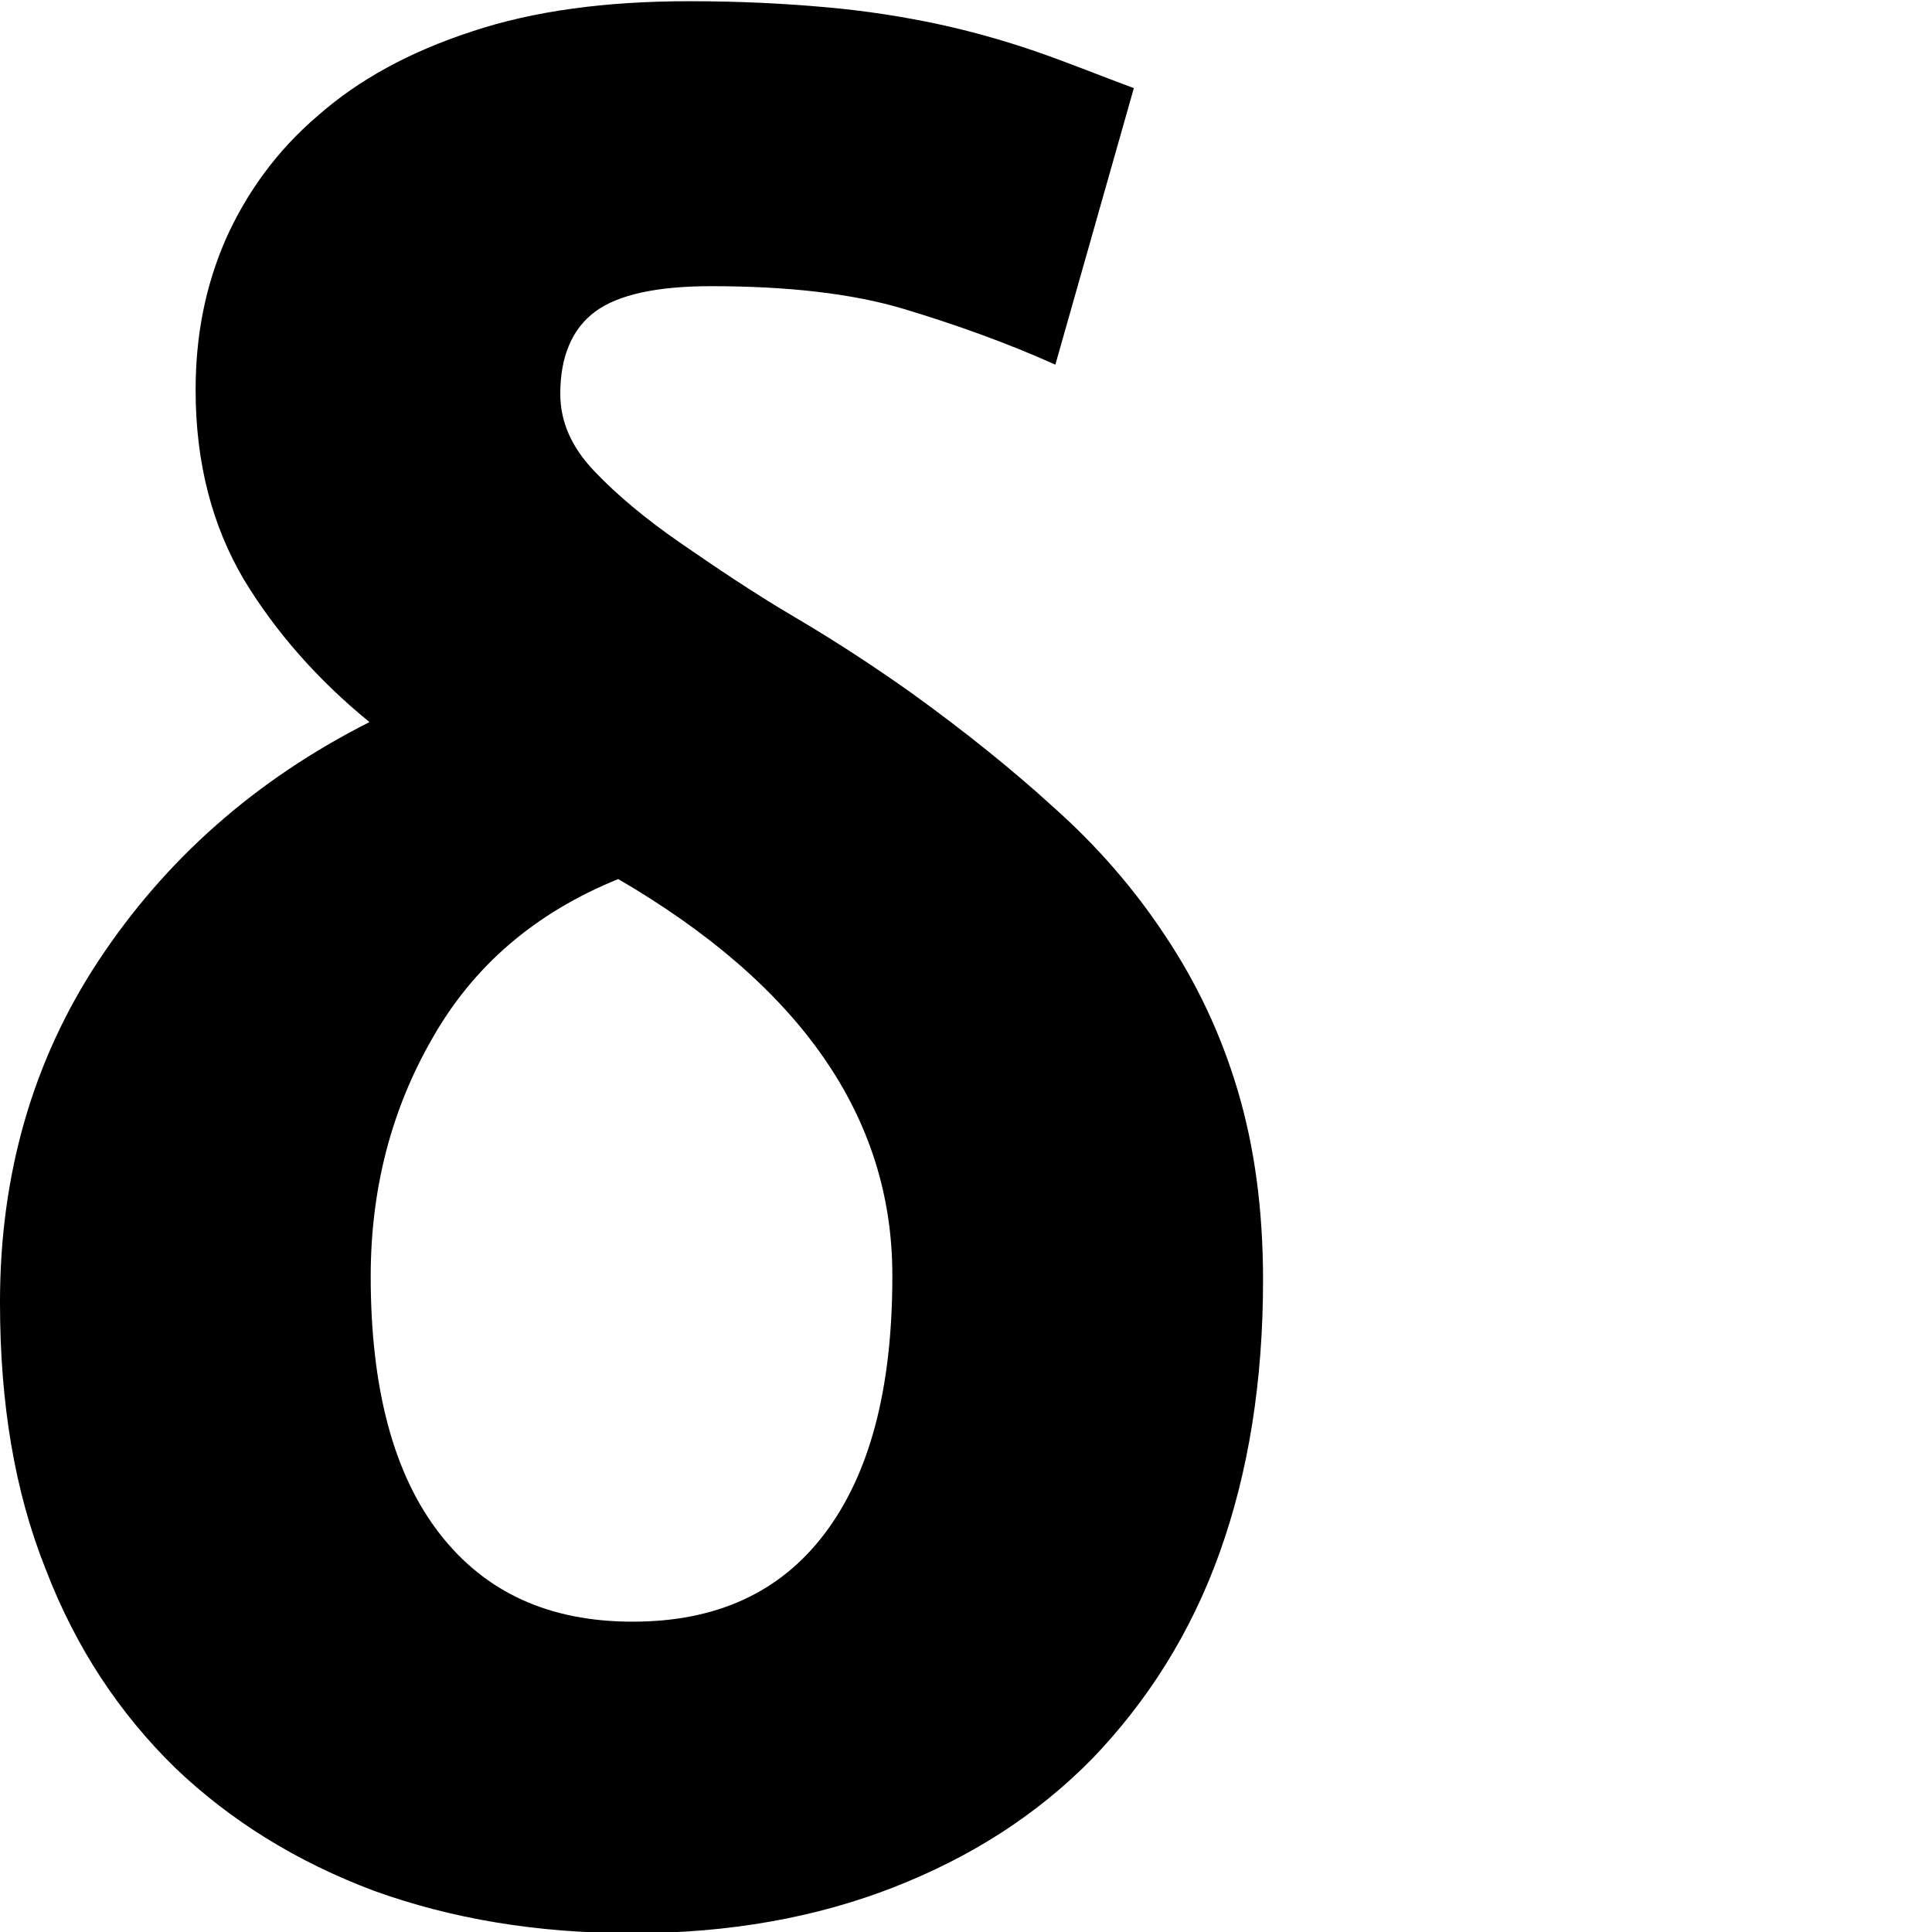 <?xml version="1.0" encoding="UTF-8"?><svg xmlns="http://www.w3.org/2000/svg" viewBox="0 0 16 16"><path fill="#000000" stroke="none" d="m0,10.78c0-1.05.27-2,.82-2.83.55-.83,1.29-1.49,2.24-1.97-.43-.35-.78-.75-1.04-1.18-.26-.44-.4-.96-.4-1.57,0-.45.08-.86.25-1.25.17-.38.42-.73.76-1.02.34-.3.76-.53,1.28-.7.51-.17,1.11-.25,1.8-.25.42,0,.8.02,1.13.05.34.03.65.08.93.14.28.06.56.14.82.23s.53.2.8.3l-.65,2.29c-.4-.18-.82-.33-1.25-.46-.43-.13-.97-.19-1.6-.19-.45,0-.77.07-.96.21s-.29.37-.29.68c0,.23.09.44.28.64.19.2.43.4.72.6.29.2.6.41.94.61.34.2.66.41.97.63.43.31.83.63,1.18.95.36.32.67.68.92,1.06.26.39.46.81.6,1.28.14.47.21.99.21,1.57,0,.84-.12,1.59-.36,2.26-.24.67-.6,1.23-1.05,1.7-.46.47-1.01.82-1.65,1.07-.64.25-1.36.38-2.16.38s-1.5-.12-2.14-.35c-.64-.24-1.19-.58-1.65-1.02-.46-.45-.82-.99-1.07-1.64-.26-.65-.38-1.38-.38-2.21Zm7.39-.22c0-1.31-.76-2.4-2.27-3.28-.69.28-1.2.72-1.54,1.32-.34.59-.51,1.25-.51,1.97,0,.93.19,1.64.57,2.13.38.49.91.73,1.6.73s1.22-.24,1.59-.73c.37-.49.56-1.19.56-2.13Z"/></svg>
